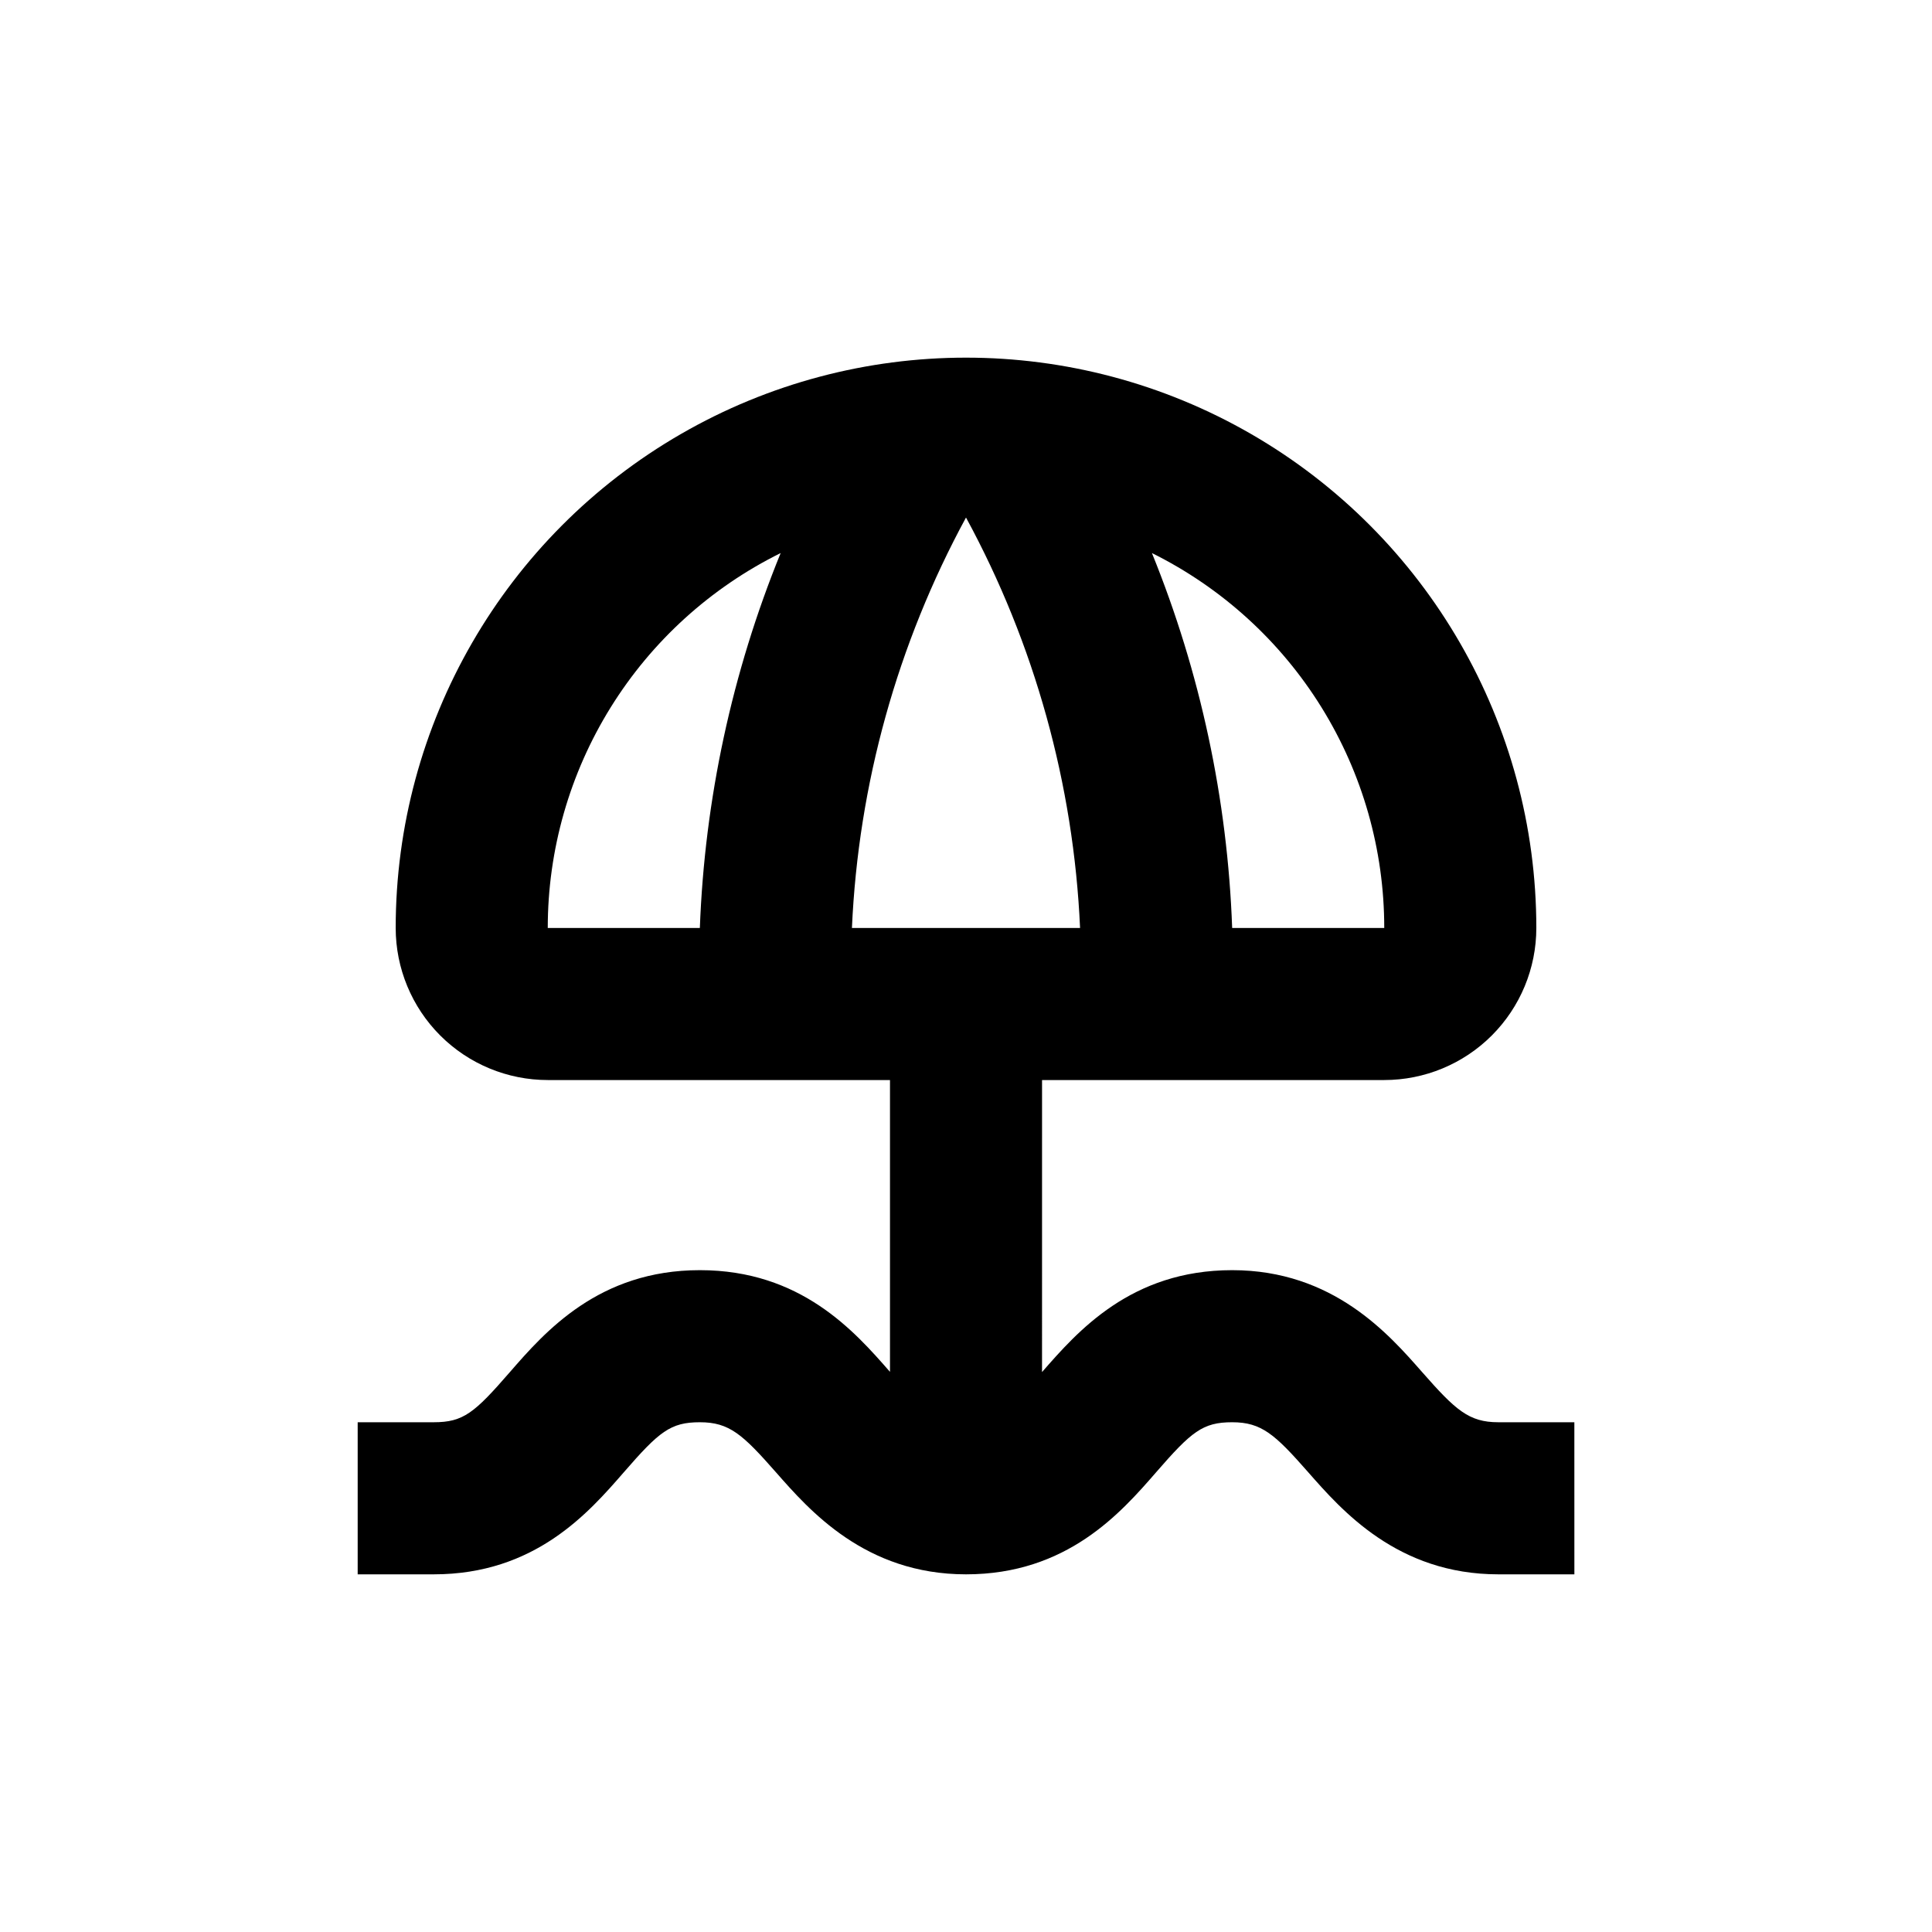 <?xml version="1.0" encoding="UTF-8"?>
<!-- Uploaded to: SVG Repo, www.svgrepo.com, Generator: SVG Repo Mixer Tools -->
<svg fill="#000000" width="800px" height="800px" version="1.1" viewBox="144 144 512 512" xmlns="http://www.w3.org/2000/svg">
 <path d="m561.22 520.91h-20.152c-7.809 0-11.336-3.223-20.152-13.25-8.816-10.027-23.578-27.055-50.383-27.055-26.801 0-40.961 16.223-50.383 27.004l0.004-77.387h90.684c10.691 0 20.941-4.246 28.5-11.805 7.559-7.559 11.805-17.809 11.805-28.5 0-53.996-28.809-103.89-75.57-130.89-46.766-26.996-104.38-26.996-151.14 0-46.762 27-75.57 76.898-75.57 130.89 0 10.691 4.246 20.941 11.805 28.5s17.812 11.805 28.5 11.805h90.688v77.336c-9.422-10.781-23.629-26.953-50.383-26.953s-41.012 16.273-50.383 27.055c-9.367 10.781-12.289 13.25-20.148 13.25h-20.152v40.305h20.152c26.801 0 41.012-16.273 50.383-27.055 9.367-10.781 12.34-13.25 20.148-13.25s11.336 3.223 20.152 13.25c8.816 10.023 23.629 27.055 50.383 27.055s41.012-16.273 50.383-27.055c9.367-10.781 12.34-13.25 20.148-13.25s11.336 3.223 20.152 13.25c8.816 10.023 23.629 27.055 50.383 27.055h20.152zm-191.45-130.99c1.699-38.082 12.035-75.277 30.23-108.77 18.191 33.496 28.527 70.691 30.227 108.77zm141.07 0h-40.305c-1.23-34.105-8.426-67.73-21.262-99.352 18.5 9.18 34.066 23.348 44.945 40.902 10.879 17.555 16.633 37.797 16.621 58.449zm-159.96-99.352c-12.887 31.613-20.133 65.238-21.414 99.352h-40.305c0-20.668 5.781-40.922 16.688-58.477 10.906-17.559 26.504-31.715 45.031-40.875z"/>
</svg>